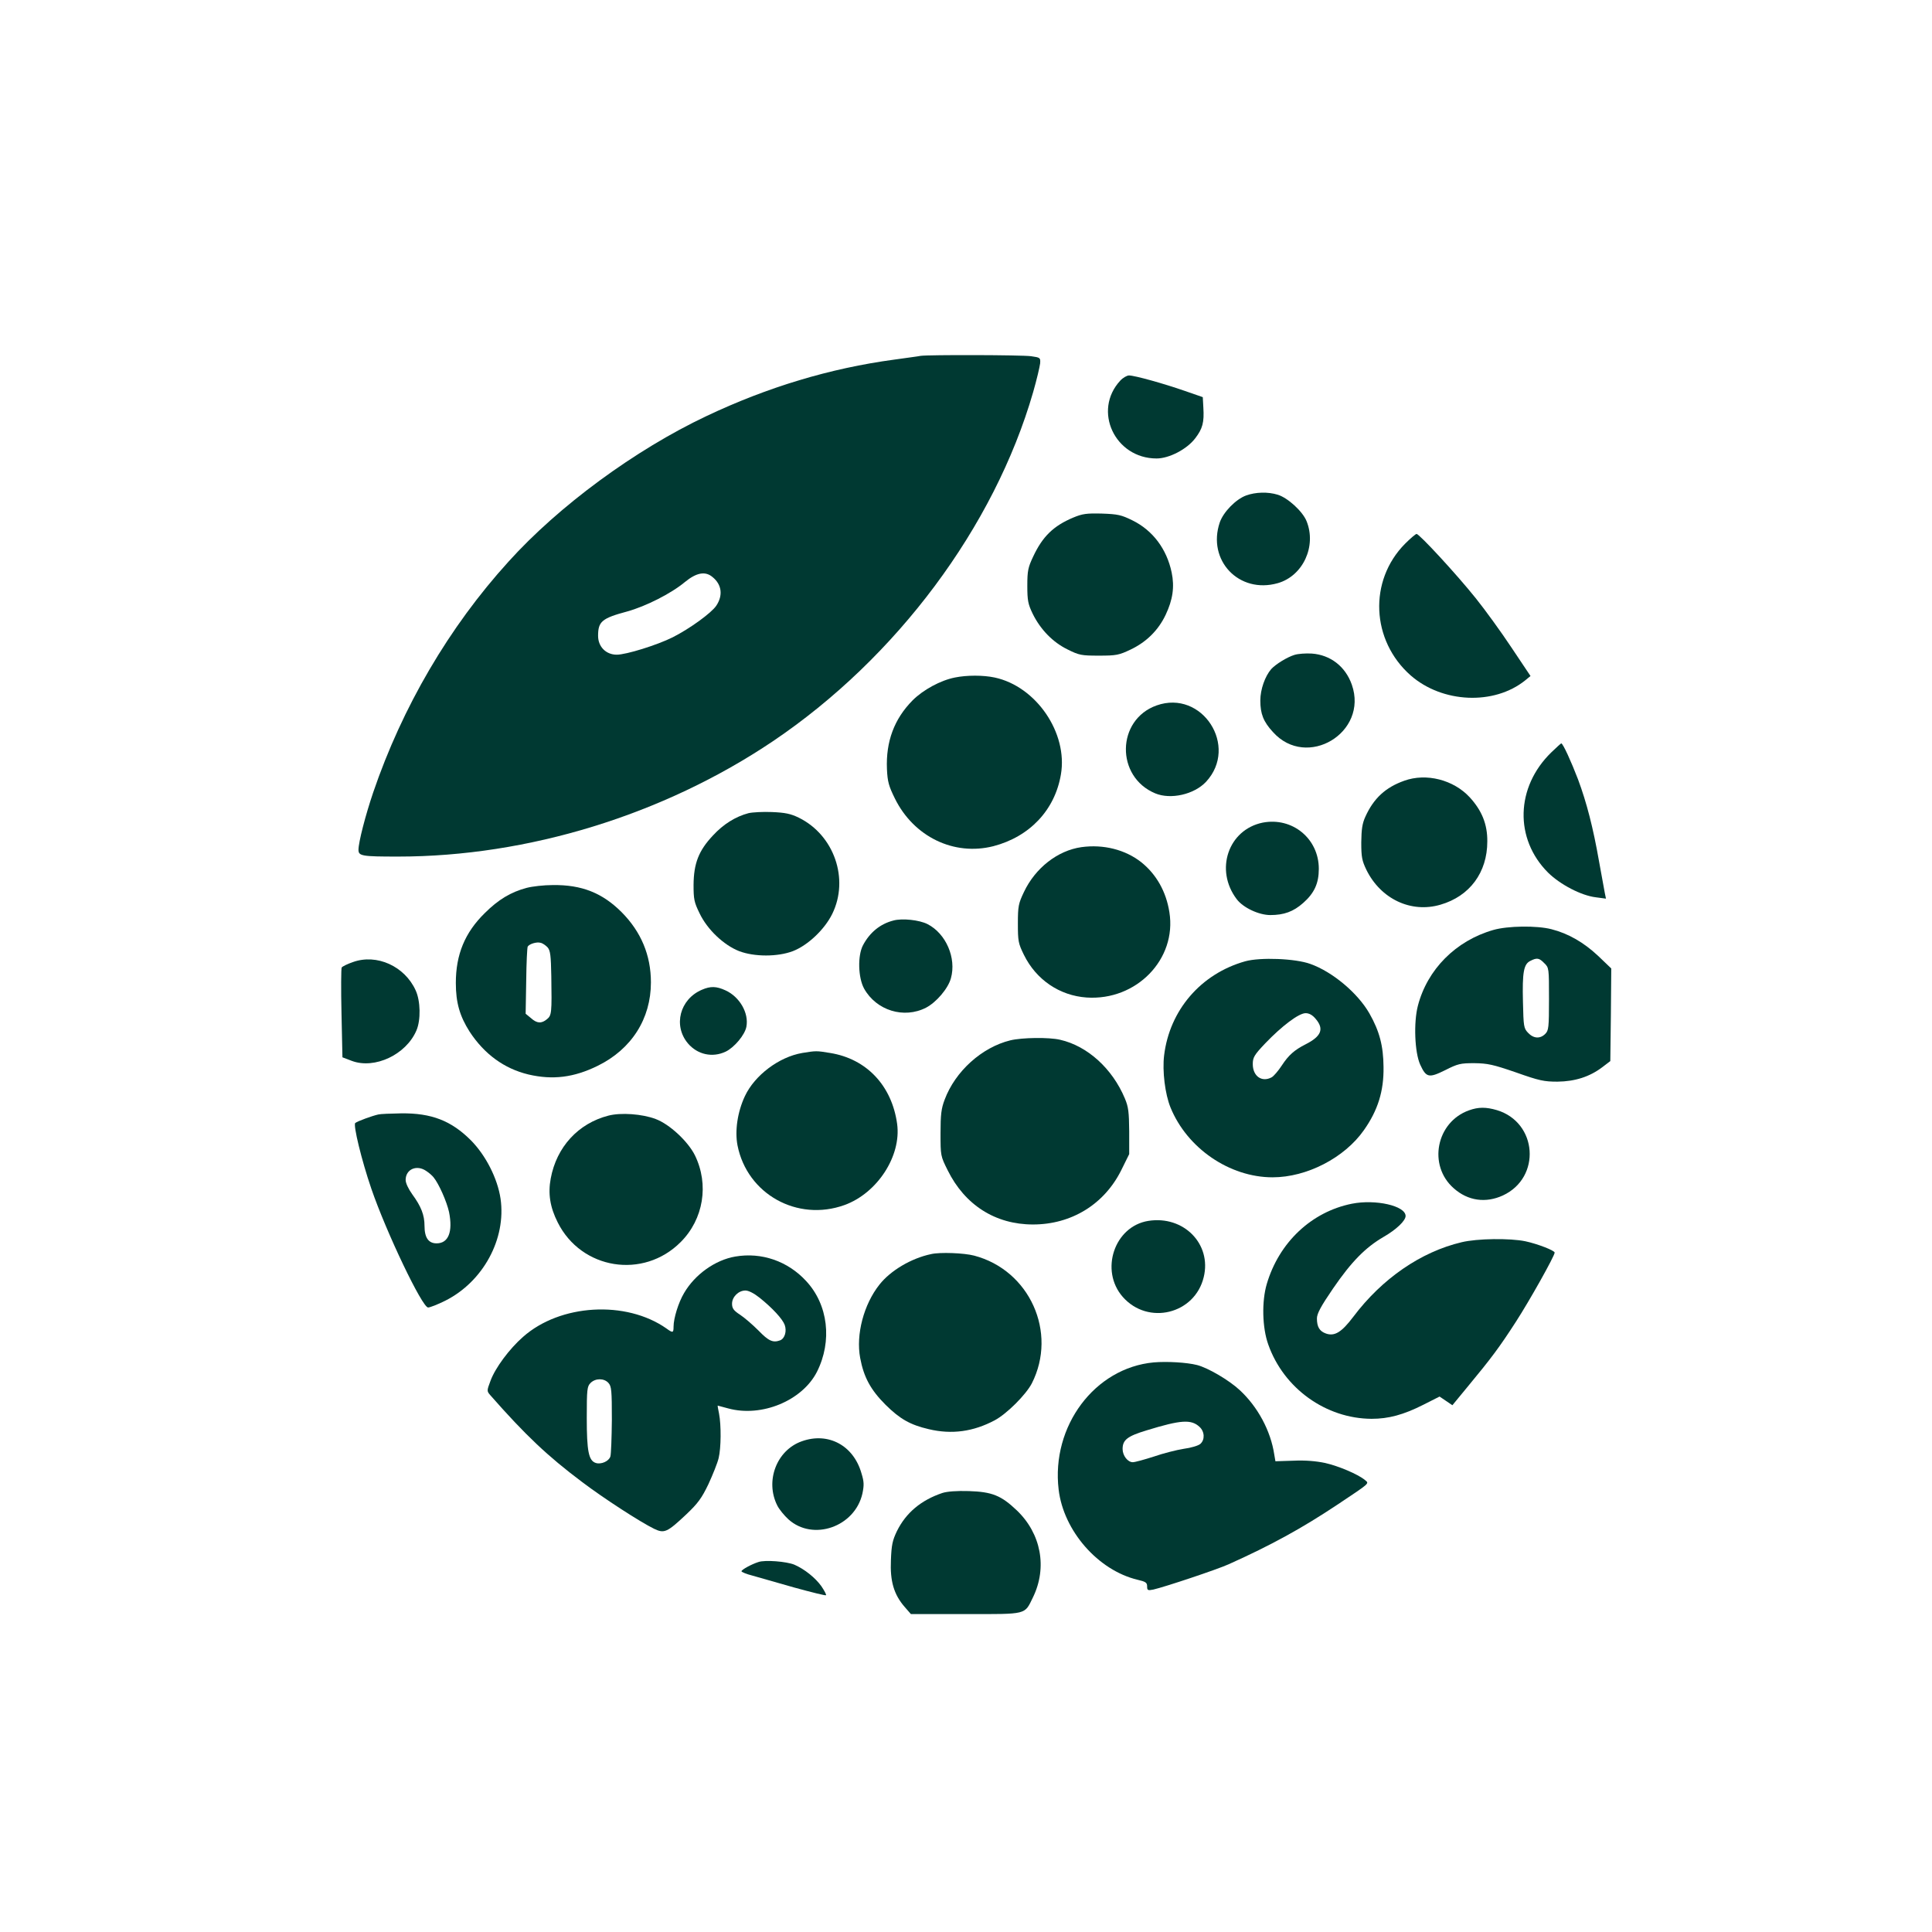 <?xml version="1.0" standalone="no"?>
<!DOCTYPE svg PUBLIC "-//W3C//DTD SVG 20010904//EN"
 "http://www.w3.org/TR/2001/REC-SVG-20010904/DTD/svg10.dtd">
<svg version="1.0" xmlns="http://www.w3.org/2000/svg"
 width="1024pt" height="1024pt" viewBox="0 0 1024 1024"
 preserveAspectRatio="xMidYMid meet">

<g transform="translate(0,1024) scale(0.1,-0.1)"
fill="#003932" stroke="none">
<path d="M4880 8354 c-14 -3 -77 -11 -140 -20 -341 -46 -672 -146 -995 -299
-379 -179 -784 -477 -1050 -772 -315 -347 -562 -769 -717 -1223 -41 -121 -78
-264 -78 -304 0 -33 18 -36 210 -36 688 0 1406 221 1986 611 656 442 1174
1137 1380 1851 19 66 35 135 37 152 2 30 1 31 -48 38 -52 7 -541 8 -585 2z
m-1104 -1172 c50 -40 57 -98 20 -153 -27 -39 -140 -121 -231 -167 -82 -41
-246 -92 -296 -92 -57 0 -99 42 -99 100 0 76 20 93 154 129 98 27 233 95 306
156 61 50 108 59 146 27z"/>
<path d="M5938 8223 c-148 -159 -29 -413 192 -413 67 0 161 49 205 107 39 51
48 84 43 163 l-3 55 -95 33 c-112 39 -266 82 -296 82 -11 0 -32 -12 -46 -27z"/>
<path d="M6605 7614 c-55 -20 -121 -88 -140 -143 -68 -201 102 -380 307 -322
134 38 207 196 153 329 -21 52 -100 124 -153 140 -52 16 -117 14 -167 -4z"/>
<path d="M5689 7497 c-105 -44 -163 -100 -213 -207 -27 -57 -31 -75 -31 -155
0 -78 4 -97 28 -147 41 -84 107 -152 185 -190 62 -31 74 -33 167 -33 92 0 106
3 167 32 84 40 147 102 186 184 38 80 48 148 32 225 -26 124 -100 223 -208
276 -59 29 -77 33 -162 36 -81 2 -103 -1 -151 -21z"/>
<path d="M7447 7358 c-194 -196 -180 -513 30 -698 168 -147 442 -159 607 -26
l28 23 -101 151 c-55 83 -140 200 -189 261 -100 125 -299 341 -314 341 -5 0
-33 -24 -61 -52z"/>
<path d="M6861 6769 c-39 -12 -99 -49 -123 -75 -33 -38 -58 -108 -58 -167 0
-70 16 -112 67 -167 179 -200 507 -3 418 251 -34 97 -114 158 -212 165 -32 2
-73 -1 -92 -7z"/>
<path d="M5061 6649 c-76 -15 -168 -65 -224 -121 -98 -99 -142 -219 -136 -364
3 -68 10 -91 42 -156 100 -203 313 -306 522 -253 192 50 326 191 358 380 38
220 -131 467 -351 514 -61 13 -147 13 -211 0z"/>
<path d="M6130 6501 c-213 -76 -218 -378 -7 -466 82 -34 206 -6 269 61 175
188 -20 491 -262 405z"/>
<path d="M8222 6252 c-189 -184 -196 -458 -17 -637 64 -63 176 -122 254 -131
l53 -7 -6 29 c-3 16 -17 93 -31 170 -31 177 -65 309 -111 433 -36 94 -80 191
-89 191 -2 0 -26 -22 -53 -48z"/>
<path d="M7443 6102 c-99 -35 -162 -93 -206 -190 -17 -37 -21 -67 -22 -137 0
-78 4 -97 27 -145 76 -155 237 -231 393 -185 155 45 248 171 248 335 1 91 -29
164 -93 234 -86 93 -230 130 -347 88z"/>
<path d="M3967 5930 c-68 -18 -133 -58 -189 -119 -75 -80 -101 -147 -102 -261
0 -76 3 -92 32 -151 41 -86 128 -168 209 -200 81 -31 205 -31 286 0 79 31 167
114 208 197 91 185 10 418 -177 510 -43 21 -72 27 -142 30 -48 2 -104 -1 -125
-6z"/>
<path d="M6693 5880 c-183 -37 -256 -251 -138 -406 34 -45 117 -84 178 -84 72
0 122 18 174 64 59 52 83 104 83 181 0 160 -140 275 -297 245z"/>
<path d="M5732 5750 c-127 -18 -245 -111 -305 -238 -29 -61 -32 -75 -32 -167
0 -93 2 -105 32 -166 65 -132 189 -216 332 -226 264 -18 479 203 439 452 -17
109 -69 201 -149 265 -85 67 -201 96 -317 80z"/>
<path d="M2791 5534 c-83 -22 -150 -62 -222 -134 -105 -103 -153 -219 -153
-370 0 -105 21 -176 73 -258 78 -119 183 -196 312 -227 129 -30 241 -16 367
46 179 88 282 249 282 442 0 144 -52 268 -155 372 -102 102 -211 146 -365 144
-47 0 -109 -7 -139 -15z m112 -316 c14 -17 17 -43 19 -152 3 -194 2 -208 -23
-228 -29 -24 -53 -23 -85 6 l-28 23 3 174 c1 95 5 177 8 182 9 14 47 26 68 20
11 -2 28 -14 38 -25z"/>
<path d="M4735 5361 c-70 -18 -125 -63 -161 -131 -29 -55 -26 -172 6 -230 65
-116 211 -161 328 -101 54 28 117 101 132 156 30 107 -26 237 -124 287 -43 22
-134 32 -181 19z"/>
<path d="M7915 5311 c-199 -57 -350 -209 -400 -402 -23 -89 -17 -246 12 -311
32 -70 46 -73 133 -30 67 34 81 37 154 37 71 -1 99 -7 221 -49 124 -44 149
-49 220 -49 93 1 171 26 238 77 l42 32 3 246 2 245 -70 67 c-76 71 -157 118
-247 141 -77 20 -232 18 -308 -4z m270 -176 c25 -24 25 -27 25 -190 0 -152 -2
-167 -20 -185 -27 -27 -62 -25 -91 6 -23 24 -24 34 -27 163 -4 158 4 201 39
218 35 18 47 16 74 -12z"/>
<path d="M1871 5141 c-29 -10 -56 -23 -60 -29 -3 -5 -4 -115 -1 -243 l5 -233
50 -19 c121 -45 287 33 342 161 24 55 22 157 -4 213 -58 128 -206 195 -332
150z"/>
<path d="M6600 5145 c-235 -66 -401 -259 -430 -499 -10 -83 5 -205 34 -276 88
-216 313 -370 541 -370 181 0 381 103 484 250 74 105 106 207 104 335 -1 111
-21 189 -75 284 -62 108 -195 220 -313 262 -80 29 -265 36 -345 14z m374 -306
c45 -53 29 -92 -54 -134 -59 -30 -90 -57 -126 -112 -19 -29 -43 -57 -54 -63
-52 -28 -100 6 -100 70 0 35 7 48 66 110 88 92 178 160 214 160 19 0 37 -10
54 -31z"/>
<path d="M3720 4994 c-117 -50 -153 -190 -74 -284 51 -60 130 -77 200 -44 46
22 102 89 110 132 14 73 -36 159 -111 193 -48 22 -79 23 -125 3z"/>
<path d="M5355 4726 c-151 -37 -292 -164 -348 -314 -18 -47 -22 -79 -22 -178
0 -119 0 -121 38 -197 91 -184 253 -287 452 -287 204 0 378 107 468 288 l42
85 0 121 c-1 102 -4 129 -23 174 -66 158 -198 278 -343 311 -59 14 -202 12
-264 -3z"/>
<path d="M4252 4659 c-123 -21 -252 -118 -304 -229 -39 -83 -54 -184 -39 -261
51 -258 317 -406 567 -316 174 63 302 260 279 430 -28 203 -162 345 -355 376
-73 12 -74 12 -148 0z"/>
<path d="M7786 4355 c-174 -62 -219 -292 -81 -413 75 -67 170 -80 261 -38 204
95 183 387 -32 452 -58 17 -98 17 -148 -1z"/>
<path d="M2005 4333 c-32 -7 -109 -35 -122 -45 -12 -10 33 -196 85 -348 80
-233 270 -630 301 -630 10 0 51 16 91 36 201 101 324 328 293 541 -16 107 -78
229 -157 309 -104 104 -209 145 -370 143 -56 -1 -110 -3 -121 -6z m255 -300
c14 -9 31 -24 38 -33 28 -34 70 -129 82 -184 21 -105 -3 -166 -66 -166 -43 0
-64 30 -64 93 0 57 -18 103 -65 167 -20 28 -35 59 -35 76 0 57 59 83 110 47z"/>
<path d="M3225 4327 c-160 -41 -275 -166 -306 -333 -15 -80 -4 -152 37 -233
125 -250 454 -303 652 -104 121 121 151 305 75 460 -37 74 -135 165 -208 192
-71 27 -184 35 -250 18z"/>
<path d="M7165 3860 c-214 -43 -386 -205 -451 -426 -27 -92 -24 -231 8 -320
82 -233 306 -393 548 -394 89 0 168 21 273 74 l87 44 34 -23 34 -23 84 102
c121 146 166 206 253 341 70 108 205 348 205 366 0 11 -90 46 -155 60 -82 17
-255 15 -338 -5 -216 -51 -422 -193 -574 -395 -62 -82 -99 -105 -145 -89 -34
12 -48 35 -48 80 0 25 20 63 85 158 98 143 172 218 268 274 68 39 117 86 117
111 0 54 -159 90 -285 65z"/>
<path d="M6086 3769 c-180 -29 -258 -263 -135 -403 134 -152 382 -91 429 105
43 176 -107 328 -294 298z"/>
<path d="M4935 3593 c-105 -22 -215 -87 -274 -162 -83 -105 -125 -264 -102
-388 19 -102 55 -169 135 -249 76 -75 130 -106 229 -129 122 -29 236 -13 349
47 64 34 166 136 197 196 137 270 -12 600 -306 677 -53 14 -181 19 -228 8z"/>
<path d="M3897 3580 c-106 -18 -214 -95 -271 -193 -30 -50 -56 -134 -56 -179
0 -33 -4 -34 -38 -9 -214 150 -563 130 -760 -45 -72 -63 -147 -164 -172 -232
-20 -53 -20 -55 -2 -76 188 -214 305 -324 486 -460 116 -88 311 -214 383 -249
54 -26 69 -19 171 77 61 58 81 85 117 160 23 50 48 112 54 138 13 54 14 174 2
236 -5 23 -8 42 -7 42 0 0 26 -7 56 -15 177 -48 392 41 470 194 82 163 60 356
-58 482 -97 105 -236 153 -375 129z m130 -219 c67 -54 120 -111 132 -143 12
-33 1 -72 -24 -82 -38 -14 -61 -4 -115 52 -31 31 -75 69 -98 84 -34 22 -42 34
-42 58 0 36 34 70 71 70 17 0 46 -15 76 -39z m-802 -451 c16 -18 18 -39 18
-195 -1 -95 -4 -183 -8 -195 -8 -25 -49 -43 -77 -34 -38 12 -48 62 -48 239 0
152 2 167 20 185 26 26 72 26 95 0z"/>
<path d="M6115 3019 c-313 -29 -544 -338 -504 -674 26 -219 209 -428 418 -478
43 -10 51 -15 51 -35 0 -21 3 -23 33 -17 61 14 337 106 399 134 227 102 387
190 578 317 175 117 168 110 144 130 -38 31 -140 74 -211 90 -48 10 -105 15
-168 12 l-95 -3 -6 35 c-19 127 -88 254 -183 342 -57 53 -168 118 -226 133
-55 14 -159 20 -230 14z m243 -342 c27 -25 29 -68 4 -90 -10 -9 -49 -21 -88
-26 -38 -6 -109 -24 -158 -41 -50 -16 -100 -30 -112 -30 -27 0 -54 35 -54 70
0 48 25 68 128 99 182 56 236 59 280 18z"/>
<path d="M4250 2601 c-134 -47 -196 -211 -130 -341 10 -20 37 -53 59 -73 130
-117 352 -40 392 137 9 44 9 62 -5 107 -42 148 -176 220 -316 170z"/>
<path d="M4995 2327 c-113 -38 -193 -105 -241 -202 -24 -50 -29 -74 -32 -155
-5 -111 16 -181 72 -246 l34 -39 290 0 c330 0 311 -5 357 89 77 158 43 338
-86 461 -83 79 -131 98 -254 102 -64 2 -115 -2 -140 -10z"/>
<path d="M4020 1961 c-38 -12 -90 -41 -90 -49 0 -4 26 -15 58 -23 31 -9 131
-37 221 -63 91 -25 167 -44 169 -41 3 2 -8 23 -24 47 -32 45 -89 91 -144 115
-42 17 -155 26 -190 14z"/>
</g>
</svg>
